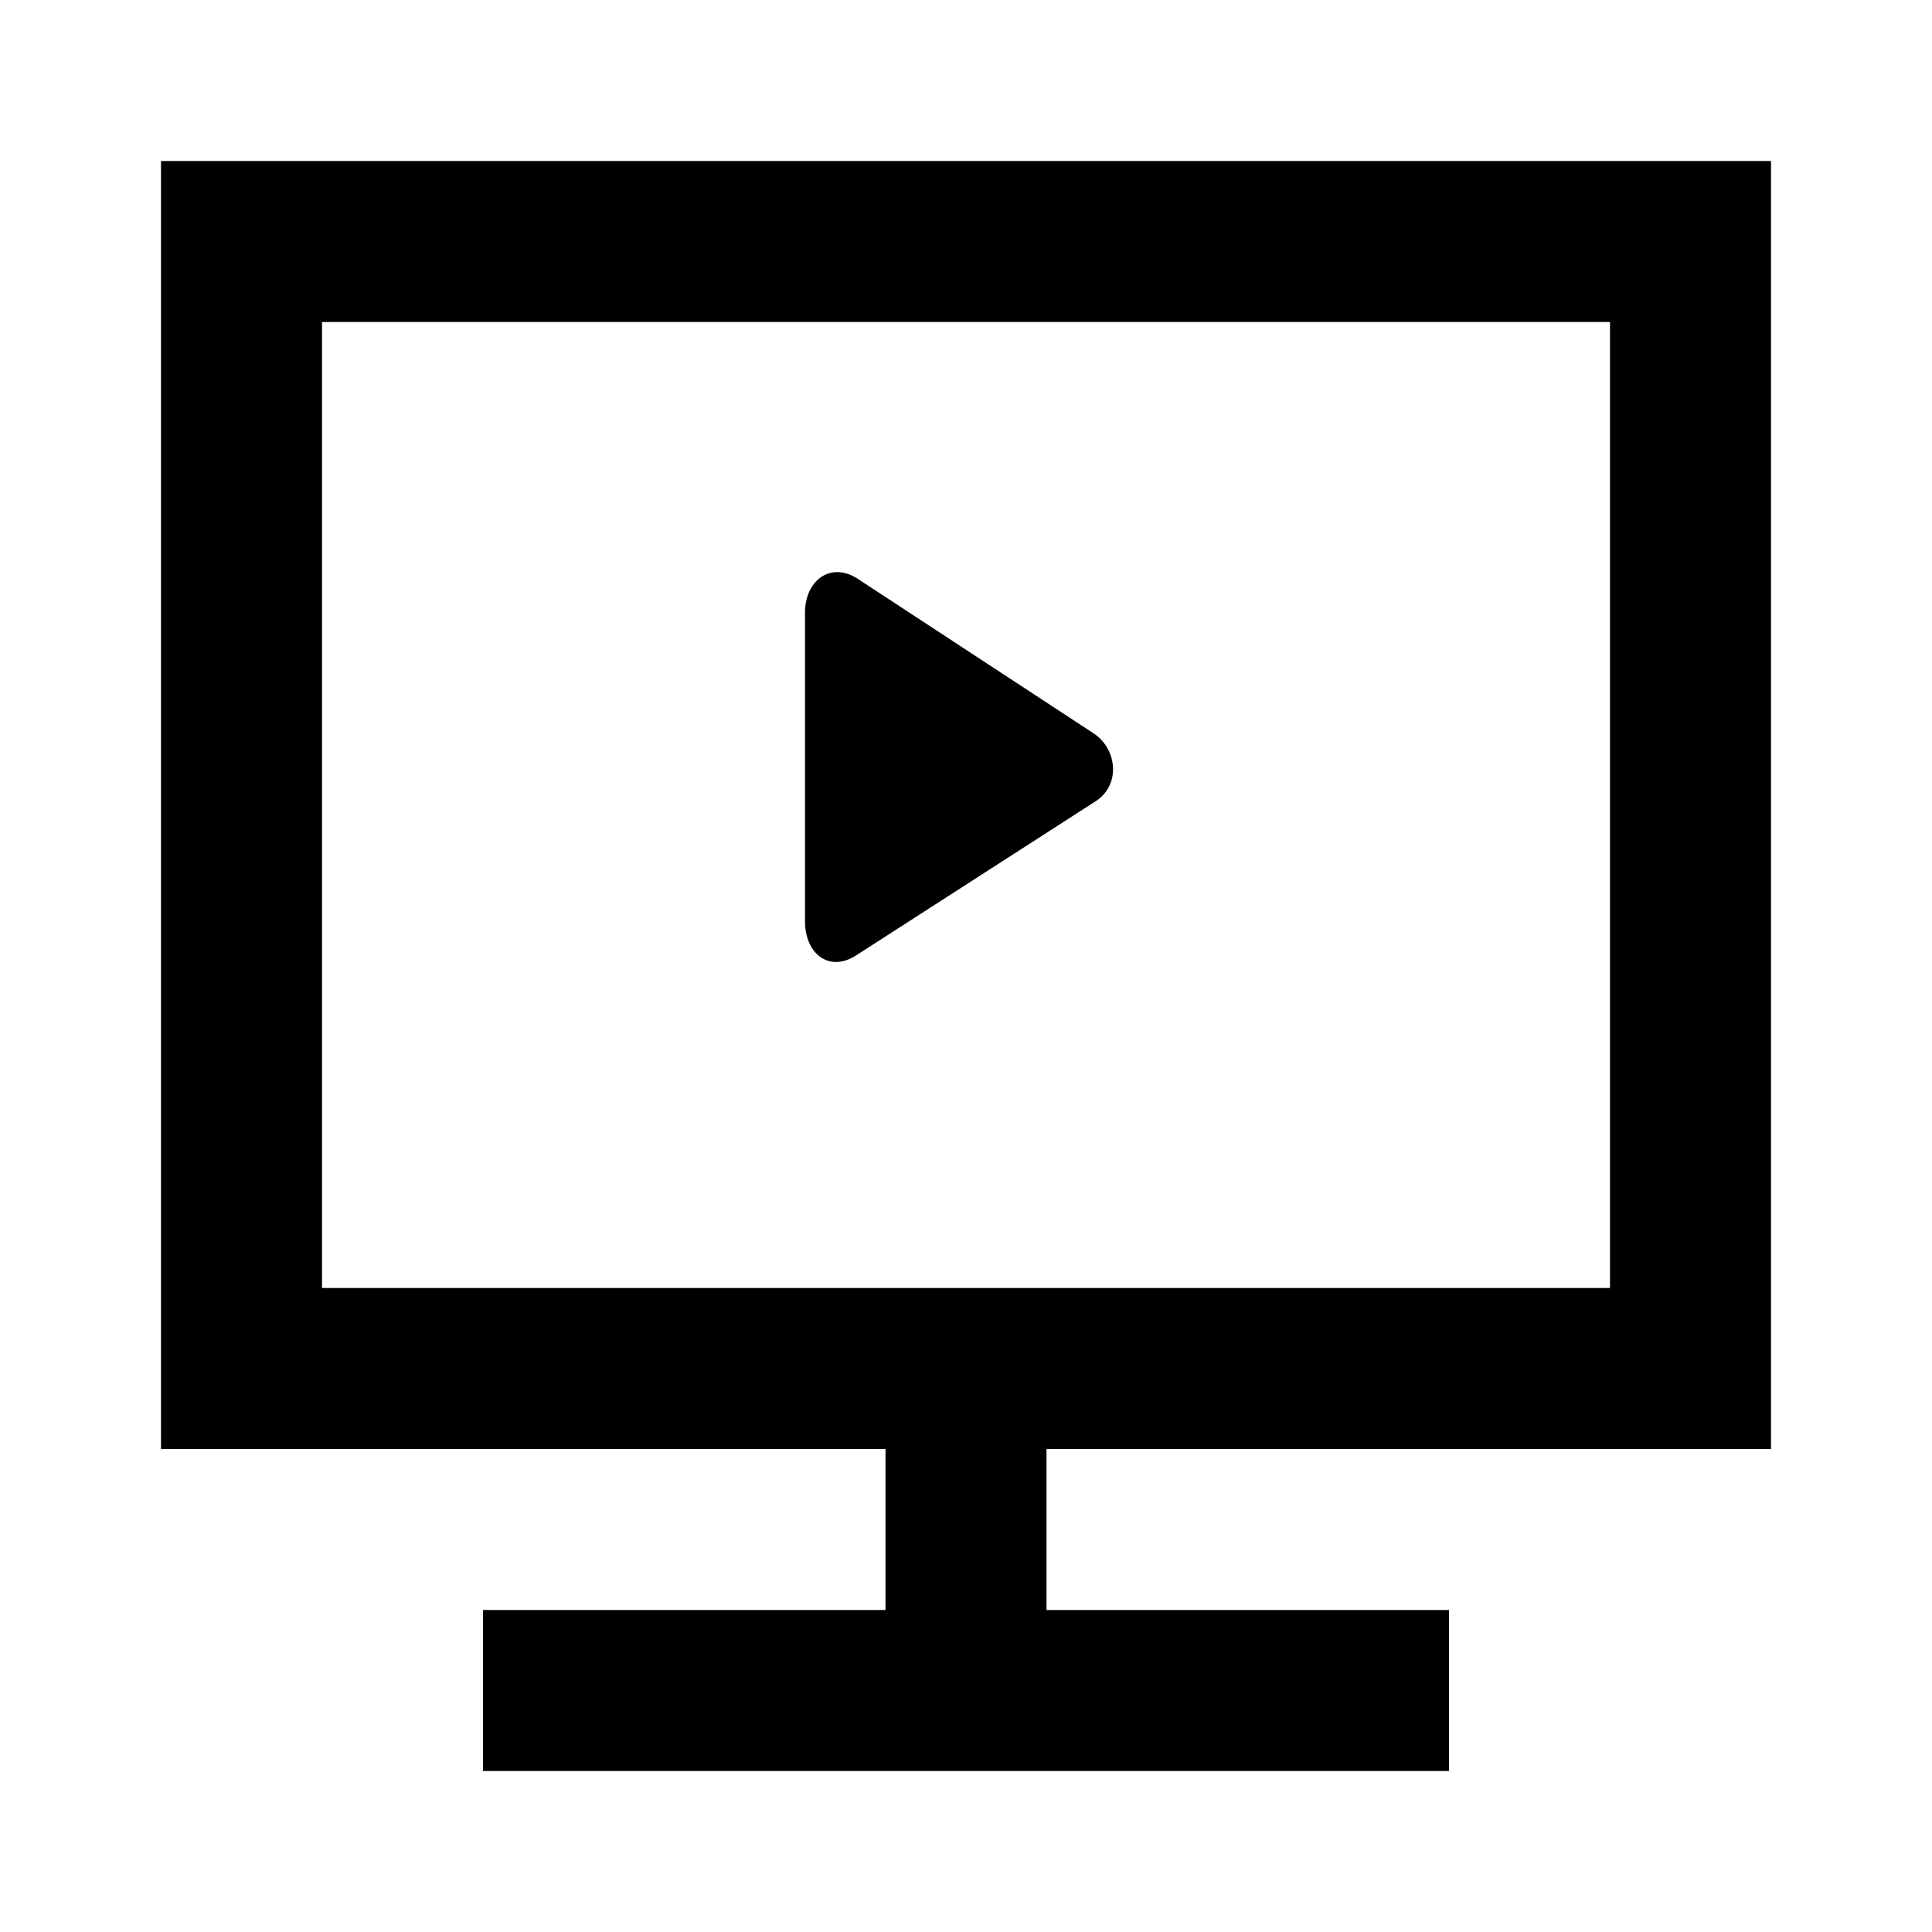 <svg class="w-full h-full" width="120" height="120" viewBox="0 0 24 24" fill="currentColor" xmlns="http://www.w3.org/2000/svg">
<path fill-rule="evenodd" clip-rule="evenodd" d="M10 11.446V7.611C10 7.215 10.311 6.974 10.647 7.185L13.573 9.102C13.887 9.3 13.922 9.757 13.608 9.955L10.629 11.872C10.294 12.083 10 11.842 10 11.446ZM4 16H20V4H4V16ZM22 2H2V18H11V20H6V22H18V20H13V18H22V2Z" />
</svg>
